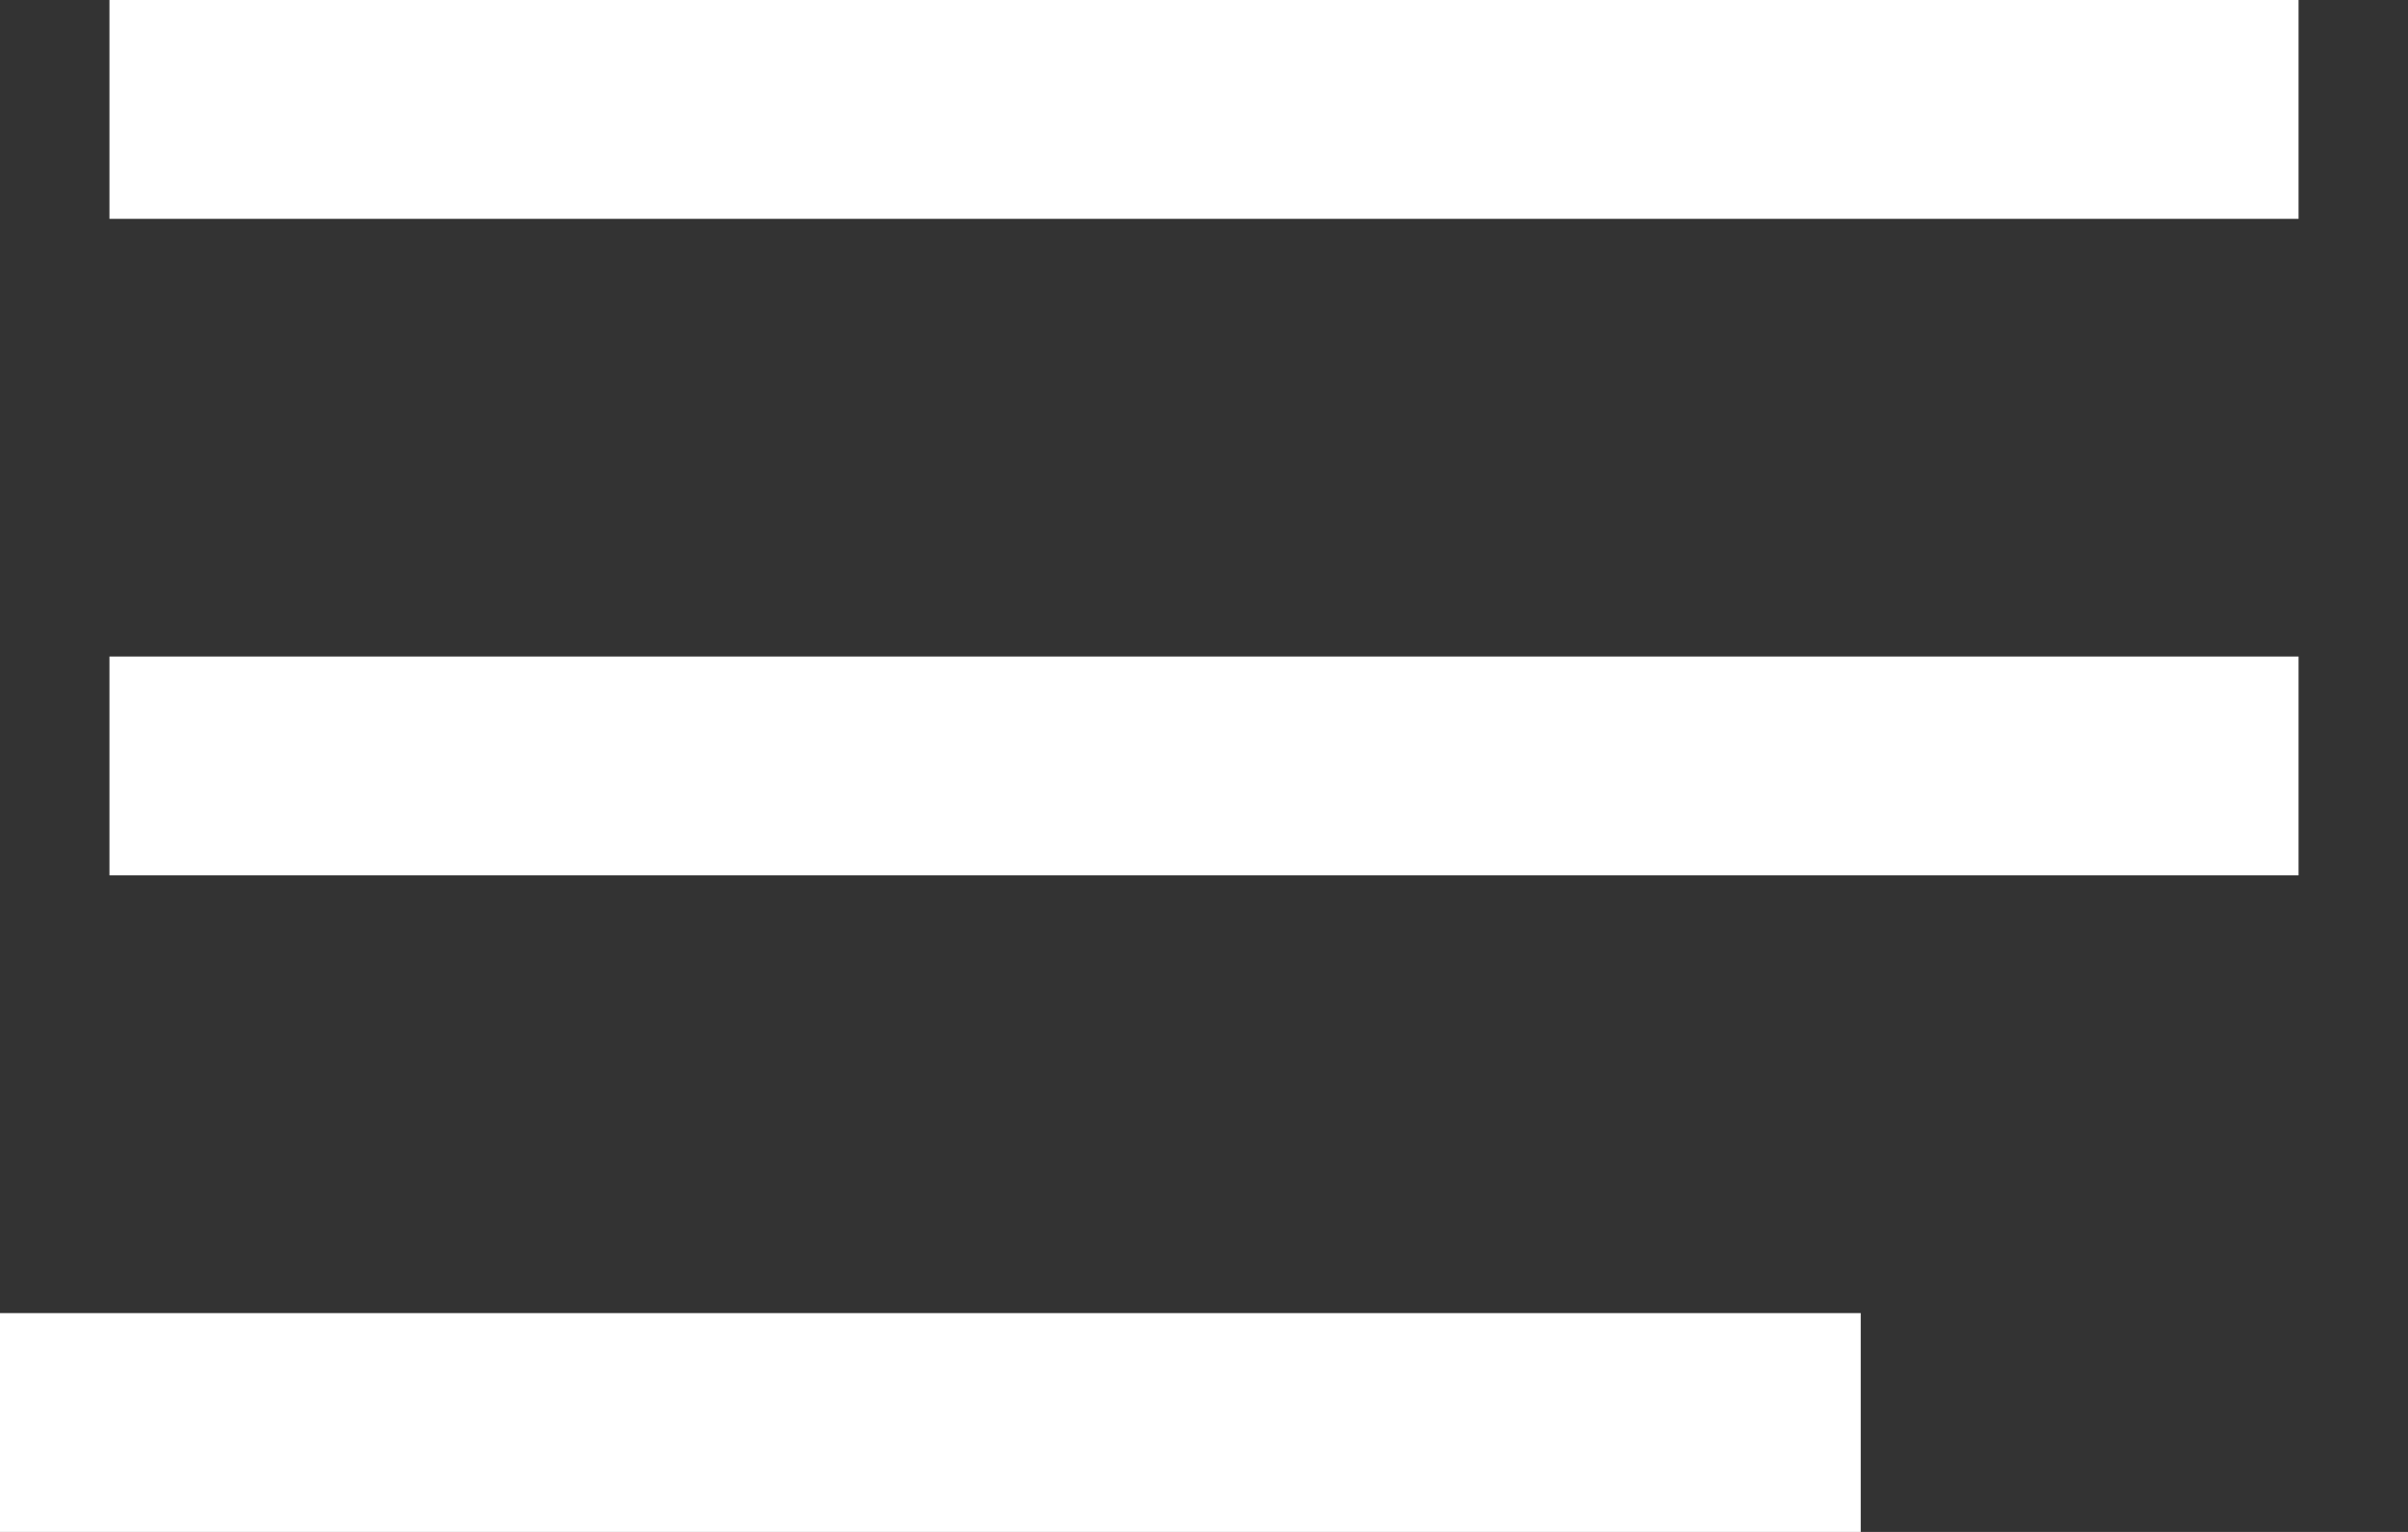 <svg width="22" height="14" viewBox="0 0 22 14" fill="none" xmlns="http://www.w3.org/2000/svg">
<rect x="0" y="0" width="22" height="14" fill="#333333" stroke="none"/>
<path d="M1 13H16M1 1H21H1ZM1 7H21H1Z" stroke="white" stroke-width="2" stroke-linecap="square"/>
</svg>
